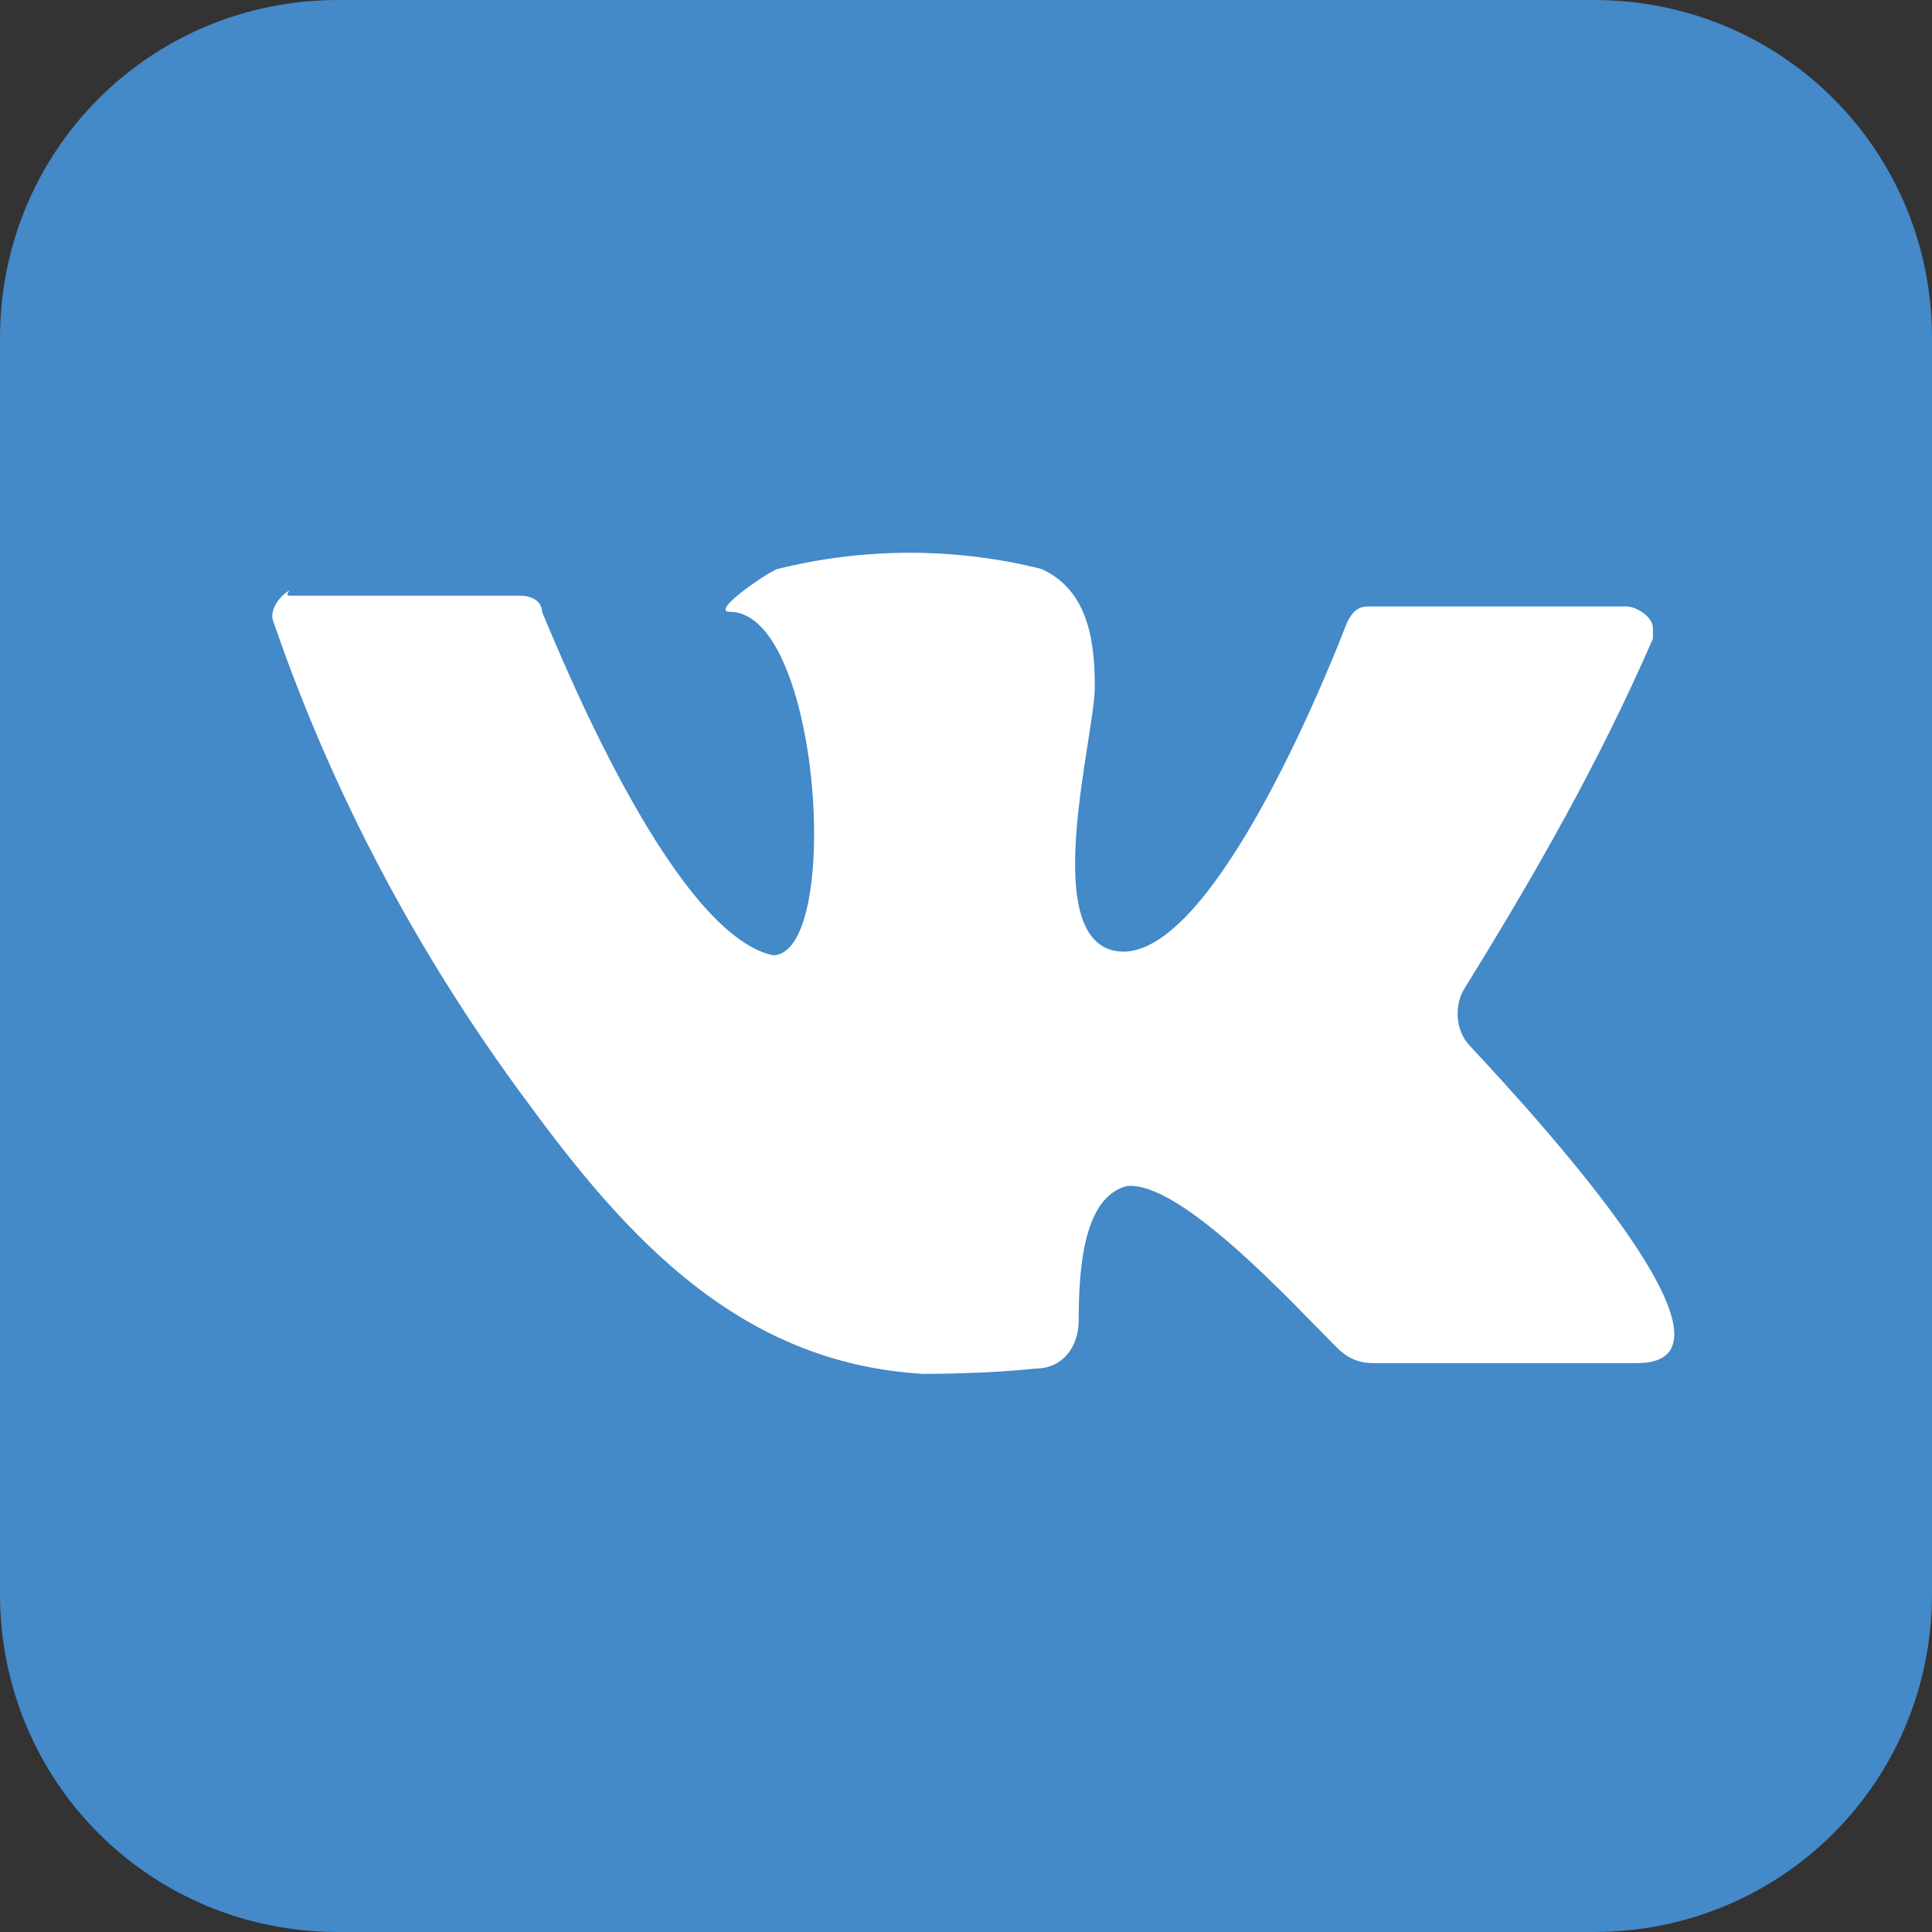 <?xml version="1.0" encoding="utf-8"?>
<!-- Generator: Adobe Illustrator 22.1.0, SVG Export Plug-In . SVG Version: 6.00 Build 0)  -->
<svg version="1.1" id="Слой_1" xmlns="http://www.w3.org/2000/svg" xmlns:xlink="http://www.w3.org/1999/xlink" x="0px" y="0px"
	 viewBox="0 0 36 36" style="enable-background:new 0 0 36 36;" xml:space="preserve">
<rect x="0" y="0" width="36" height="36" fill="#333333" stroke="none"/>
<style type="text/css">
	.st0{fill:#4489C8;}
	.st1{fill:#FFFFFF;}
</style>
<title></title>
<g id="_32-vk">
	<path class="st0" d="M6.3,0h23.4C33.2,0,36,2.8,36,6.3v23.4c0,3.5-2.8,6.3-6.3,6.3H6.3C2.8,36,0,33.2,0,29.7V6.3C0,2.8,2.8,0,6.3,0
		z"/>
	<path class="st1" d="M5.4,11.1h4.3c0.2,0,0.4,0.1,0.4,0.3c0.5,1.2,2.5,6,4.3,6.4c1.3,0,0.9-6.4-0.8-6.4c-0.4,0,0.8-0.8,0.9-0.8
		c1.6-0.4,3.3-0.4,4.9,0c0.9,0.4,1,1.4,1,2.2c0,0.9-1,4.5,0.3,4.9c1.7,0.5,3.9-4.8,4.4-6.1c0.1-0.2,0.2-0.3,0.4-0.3h4.8
		c0.2,0,0.5,0.2,0.5,0.4c0,0.1,0,0.1,0,0.2c-1,2.3-2.2,4.4-3.5,6.5c-0.2,0.3-0.2,0.8,0.1,1.1c1.4,1.5,5.4,5.9,3.1,5.9h-4.9
		c-0.3,0-0.5-0.1-0.7-0.3c-0.8-0.8-2.9-3.1-3.9-3c-0.8,0.2-0.9,1.5-0.9,2.5c0,0.5-0.3,0.9-0.8,0.9c-0.9,0.1-2,0.1-2.1,0.1
		c-3.4-0.2-5.5-2.5-7.4-5.1c-2-2.7-3.6-5.7-4.7-8.9C5,11.4,5.2,11.1,5.4,11C5.3,11.1,5.4,11.1,5.4,11.1z"/>
</g>
</svg>
